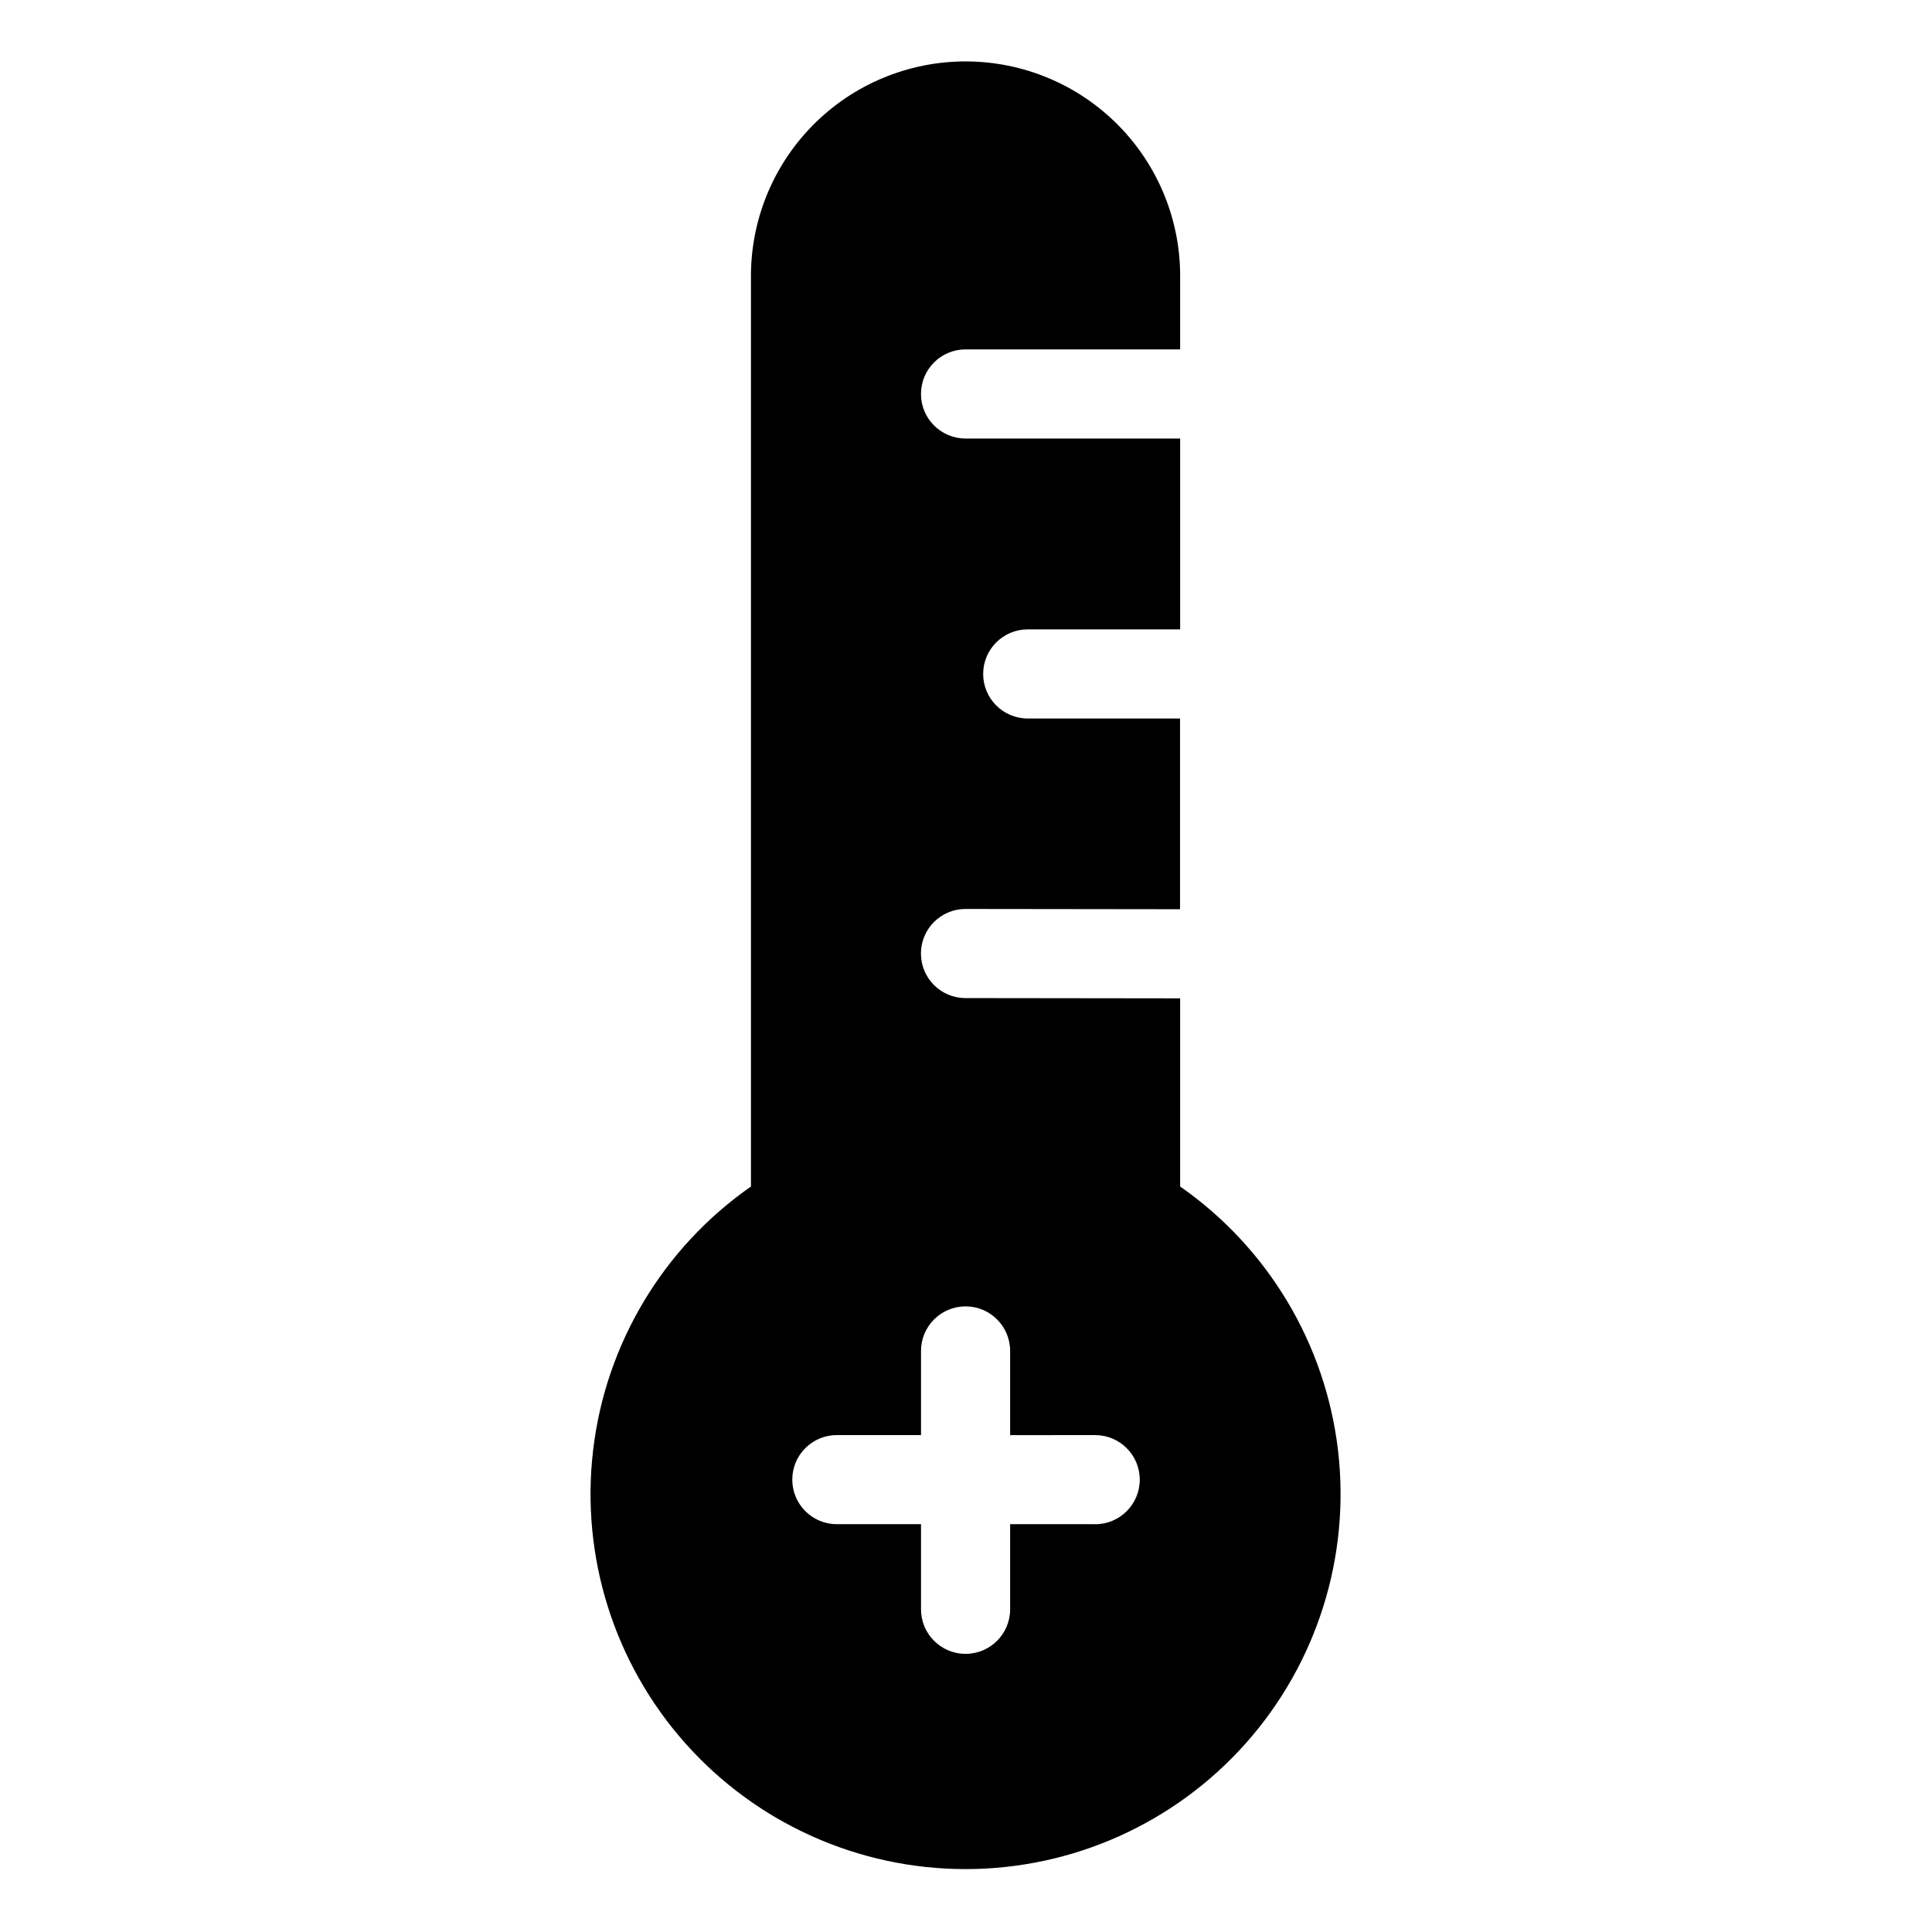 <?xml version="1.0" encoding="UTF-8"?>
<!-- Uploaded to: ICON Repo, www.svgrepo.com, Generator: ICON Repo Mixer Tools -->
<svg fill="#000000" width="800px" height="800px" version="1.1" viewBox="144 144 512 512" xmlns="http://www.w3.org/2000/svg">
 <path d="m456.75 458.44v-49.867l-56.887-0.07h0.004c-6.523 0-11.809-5.285-11.809-11.809 0-6.519 5.285-11.809 11.809-11.809l56.855 0.07v-50.547h-40.363c-6.523 0-11.809-5.289-11.809-11.809 0-6.523 5.285-11.809 11.809-11.809h40.395v-50.578h-56.879c-6.519 0-11.805-5.285-11.805-11.809 0-6.519 5.285-11.809 11.805-11.809h56.875v-18.695c0.203-15.211-5.699-29.871-16.387-40.699s-25.27-16.922-40.48-16.922c-15.215 0-29.797 6.094-40.48 16.922-10.688 10.828-16.59 25.488-16.391 40.699v240.54c-23.281 16.246-38.504 41.668-41.828 69.859-3.328 28.191 5.559 56.461 24.418 77.676s45.895 33.355 74.281 33.355 55.418-12.141 74.277-33.355c18.859-21.215 27.746-49.484 24.422-77.676-3.328-28.191-18.551-53.613-41.832-69.859zm-22.512 89.484h-22.543v22.555c0 6.523-5.289 11.809-11.809 11.809-6.523 0-11.809-5.285-11.809-11.809v-22.555h-22.309c-6.519 0-11.805-5.285-11.805-11.805 0-6.523 5.285-11.809 11.805-11.809h22.309v-22.297c0-6.523 5.285-11.809 11.809-11.809 6.519 0 11.809 5.285 11.809 11.809v22.309l22.543-0.004c6.519 0 11.809 5.289 11.809 11.809 0 6.523-5.289 11.809-11.809 11.809z"/>
</svg>